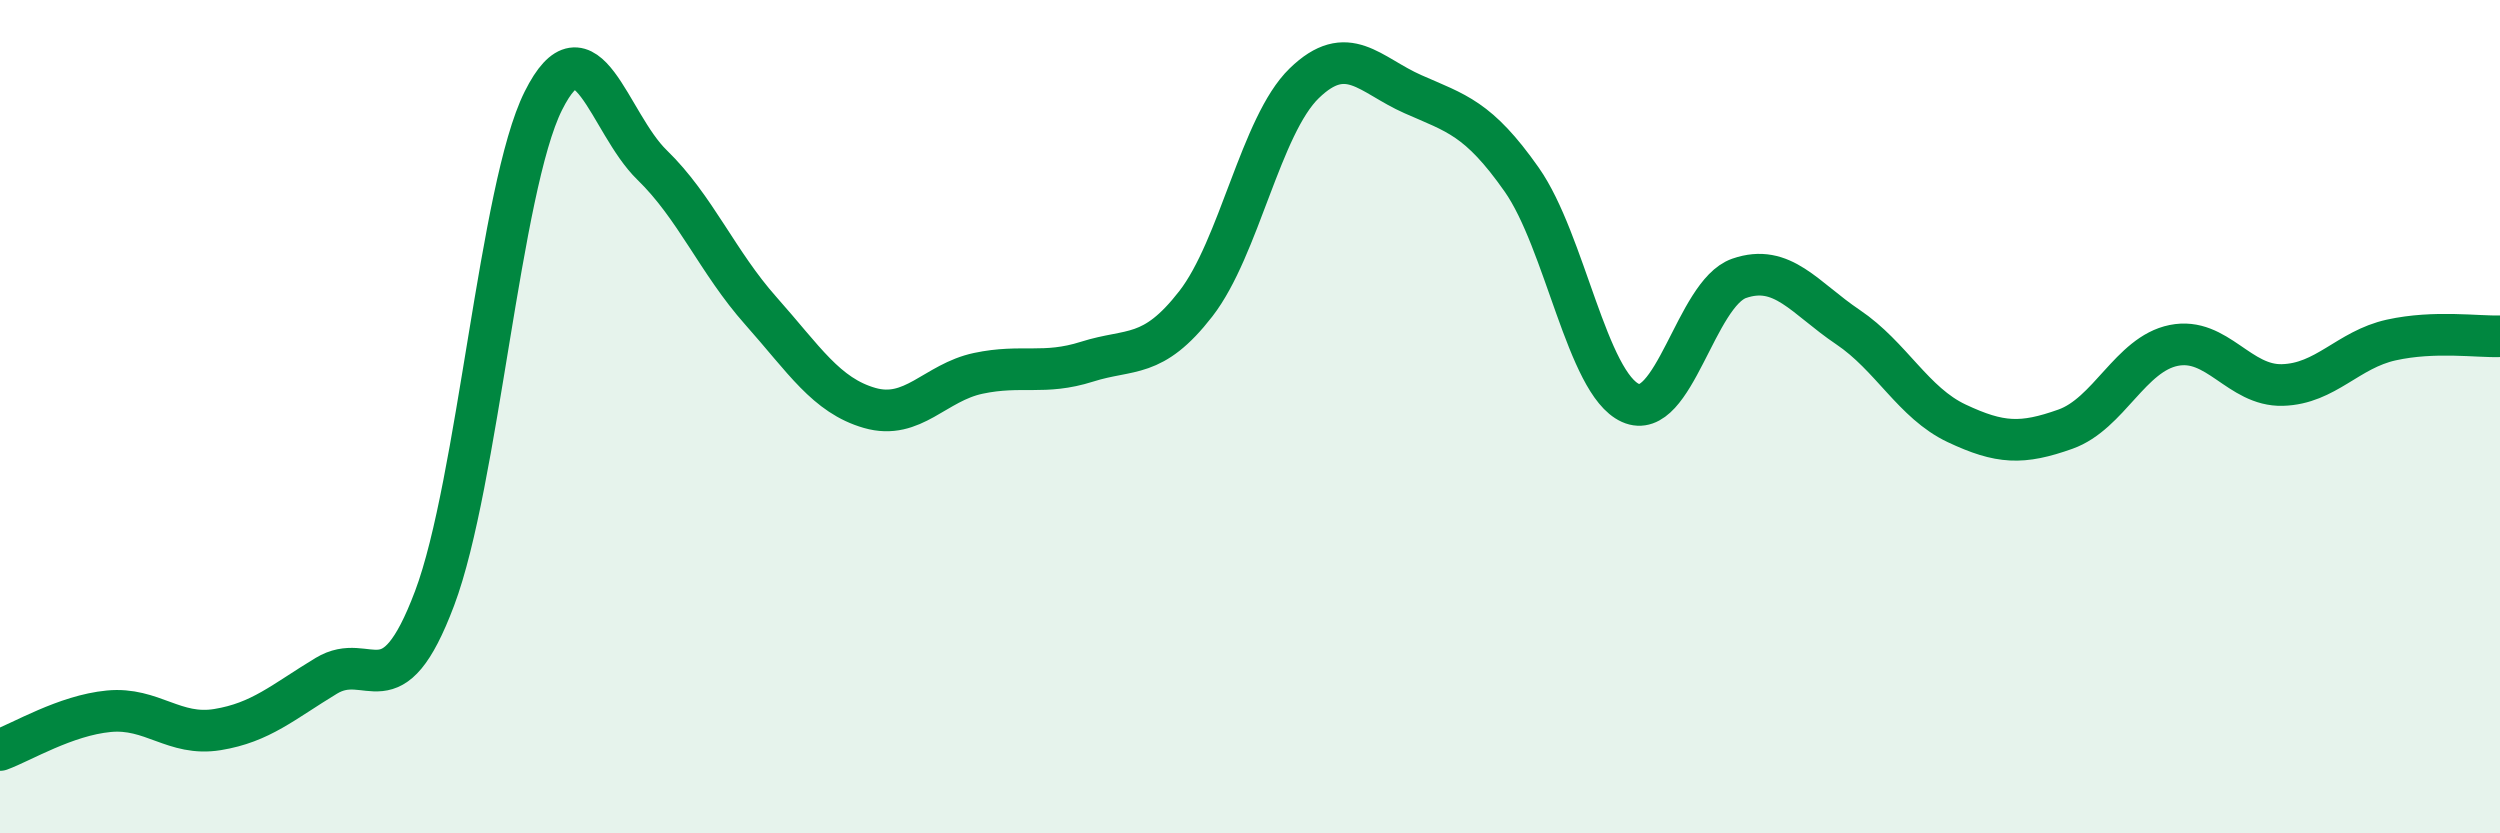 
    <svg width="60" height="20" viewBox="0 0 60 20" xmlns="http://www.w3.org/2000/svg">
      <path
        d="M 0,18 C 0.52,17.81 1.57,17.17 2.61,17.07 C 3.65,16.97 4.18,17.68 5.22,17.51 C 6.26,17.34 6.79,16.85 7.83,16.22 C 8.87,15.59 9.39,17.12 10.43,14.36 C 11.47,11.6 12,4.5 13.04,2.42 C 14.08,0.34 14.61,2.95 15.65,3.96 C 16.69,4.97 17.22,6.29 18.26,7.46 C 19.3,8.63 19.83,9.49 20.87,9.79 C 21.91,10.09 22.44,9.18 23.48,8.96 C 24.52,8.74 25.05,9.01 26.09,8.68 C 27.13,8.35 27.66,8.63 28.7,7.29 C 29.74,5.95 30.26,3.01 31.3,2 C 32.34,0.99 32.87,1.8 33.91,2.26 C 34.95,2.72 35.48,2.83 36.52,4.31 C 37.56,5.79 38.09,9.2 39.13,9.67 C 40.17,10.14 40.7,7.04 41.74,6.68 C 42.78,6.32 43.31,7.15 44.35,7.85 C 45.39,8.55 45.92,9.67 46.96,10.16 C 48,10.65 48.53,10.67 49.57,10.3 C 50.61,9.93 51.13,8.5 52.17,8.29 C 53.21,8.08 53.74,9.27 54.78,9.24 C 55.82,9.21 56.35,8.39 57.39,8.16 C 58.43,7.93 59.48,8.09 60,8.07L60 20L0 20Z"
        fill="#008740"
        opacity="0.1"
        stroke-linecap="round"
        stroke-linejoin="round"
      />
      <path
        d="M 0,18 C 0.52,17.81 1.57,17.17 2.61,17.07 C 3.65,16.97 4.18,17.68 5.22,17.51 C 6.26,17.34 6.79,16.85 7.83,16.22 C 8.87,15.59 9.39,17.12 10.43,14.36 C 11.47,11.6 12,4.5 13.04,2.42 C 14.08,0.34 14.61,2.95 15.65,3.96 C 16.69,4.97 17.22,6.29 18.26,7.46 C 19.3,8.63 19.83,9.49 20.87,9.79 C 21.91,10.09 22.44,9.18 23.48,8.96 C 24.52,8.74 25.05,9.01 26.09,8.68 C 27.13,8.35 27.66,8.63 28.7,7.29 C 29.74,5.95 30.26,3.01 31.3,2 C 32.34,0.99 32.87,1.8 33.91,2.26 C 34.95,2.72 35.48,2.83 36.52,4.31 C 37.56,5.79 38.09,9.2 39.13,9.67 C 40.17,10.14 40.7,7.04 41.74,6.68 C 42.78,6.32 43.31,7.15 44.35,7.85 C 45.39,8.55 45.92,9.67 46.96,10.16 C 48,10.65 48.53,10.67 49.57,10.3 C 50.61,9.93 51.13,8.5 52.17,8.29 C 53.21,8.08 53.74,9.27 54.78,9.24 C 55.82,9.21 56.35,8.39 57.39,8.16 C 58.43,7.93 59.48,8.09 60,8.07"
        stroke="#008740"
        stroke-width="1"
        fill="none"
        stroke-linecap="round"
        stroke-linejoin="round"
      />
    </svg>
  